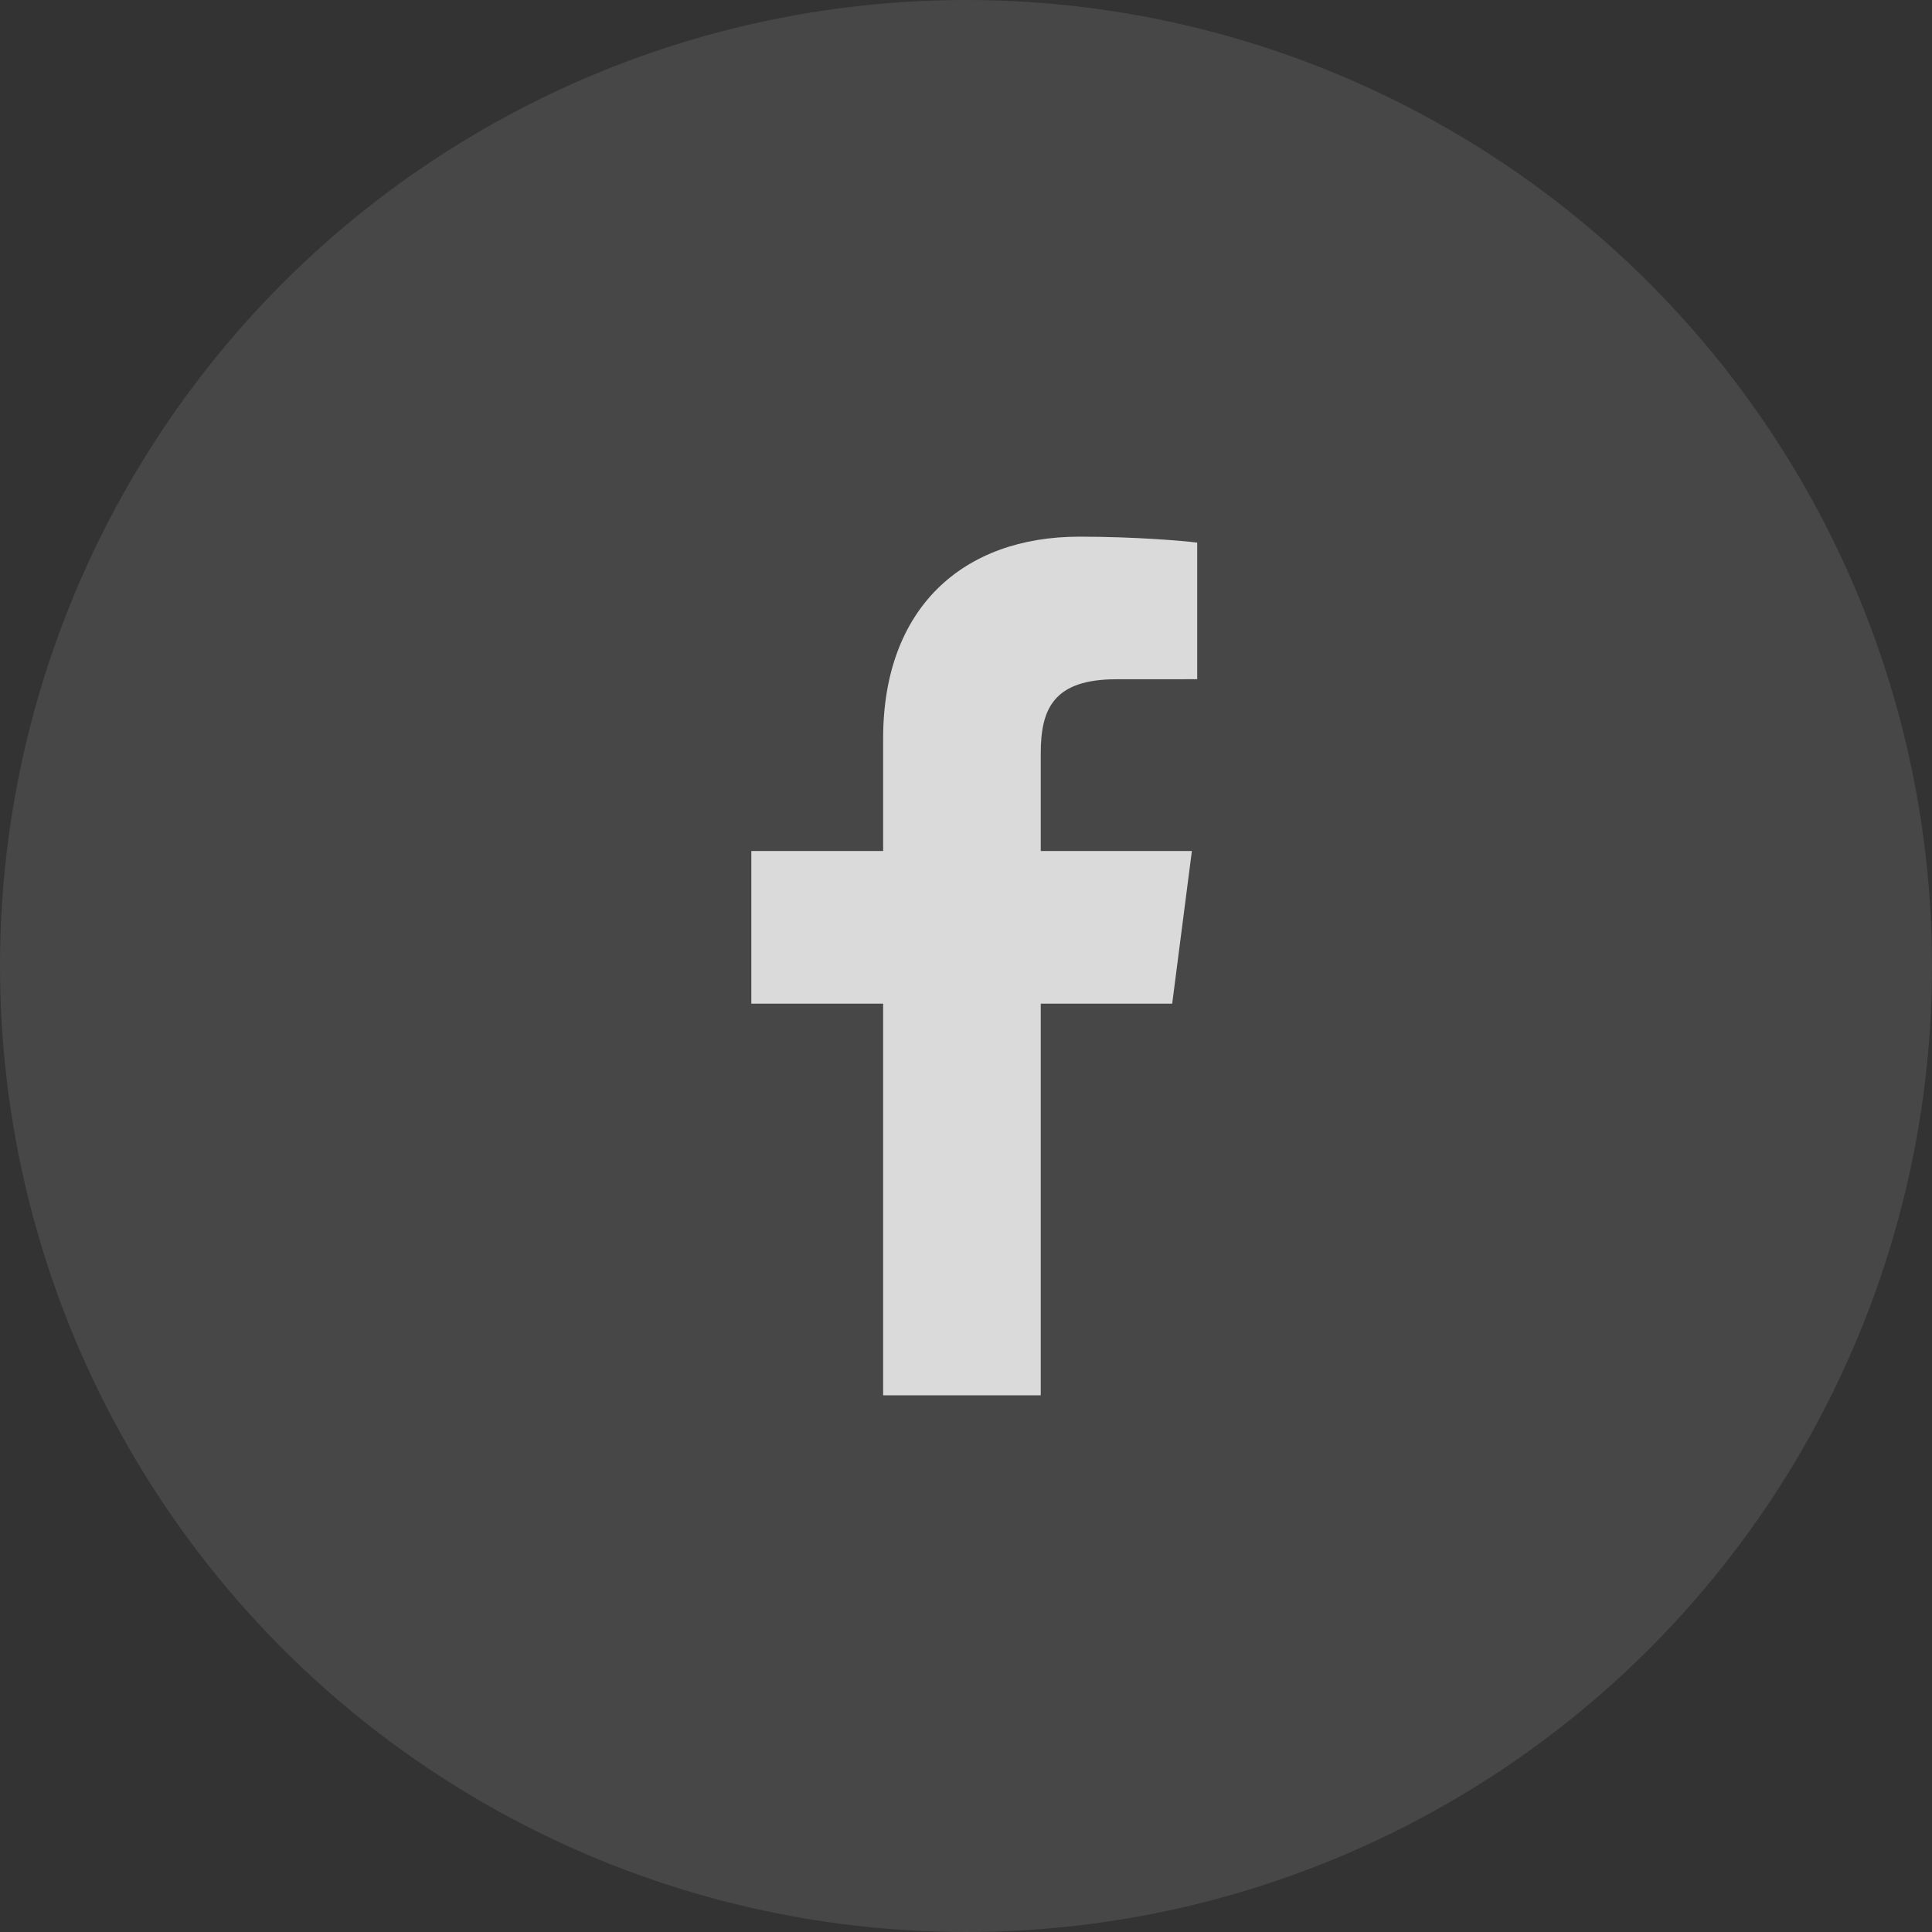 <svg width="36" height="36" viewBox="0 0 36 36" fill="none" xmlns="http://www.w3.org/2000/svg">
<rect x="0" y="0" width="36" height="36" fill="#333333" stroke="none"/>
<circle cx="18" cy="18" r="18" fill="white" fill-opacity="0.1"/>
<path opacity="0.8" d="M19.393 26V18.702H21.842L22.209 15.857H19.393V14.041C19.393 13.218 19.621 12.657 20.803 12.657L22.308 12.656V10.111C22.048 10.078 21.154 10 20.114 10C17.943 10 16.456 11.326 16.456 13.759V15.857H14V18.702H16.456V26H19.393Z" fill="white"/>
</svg>
